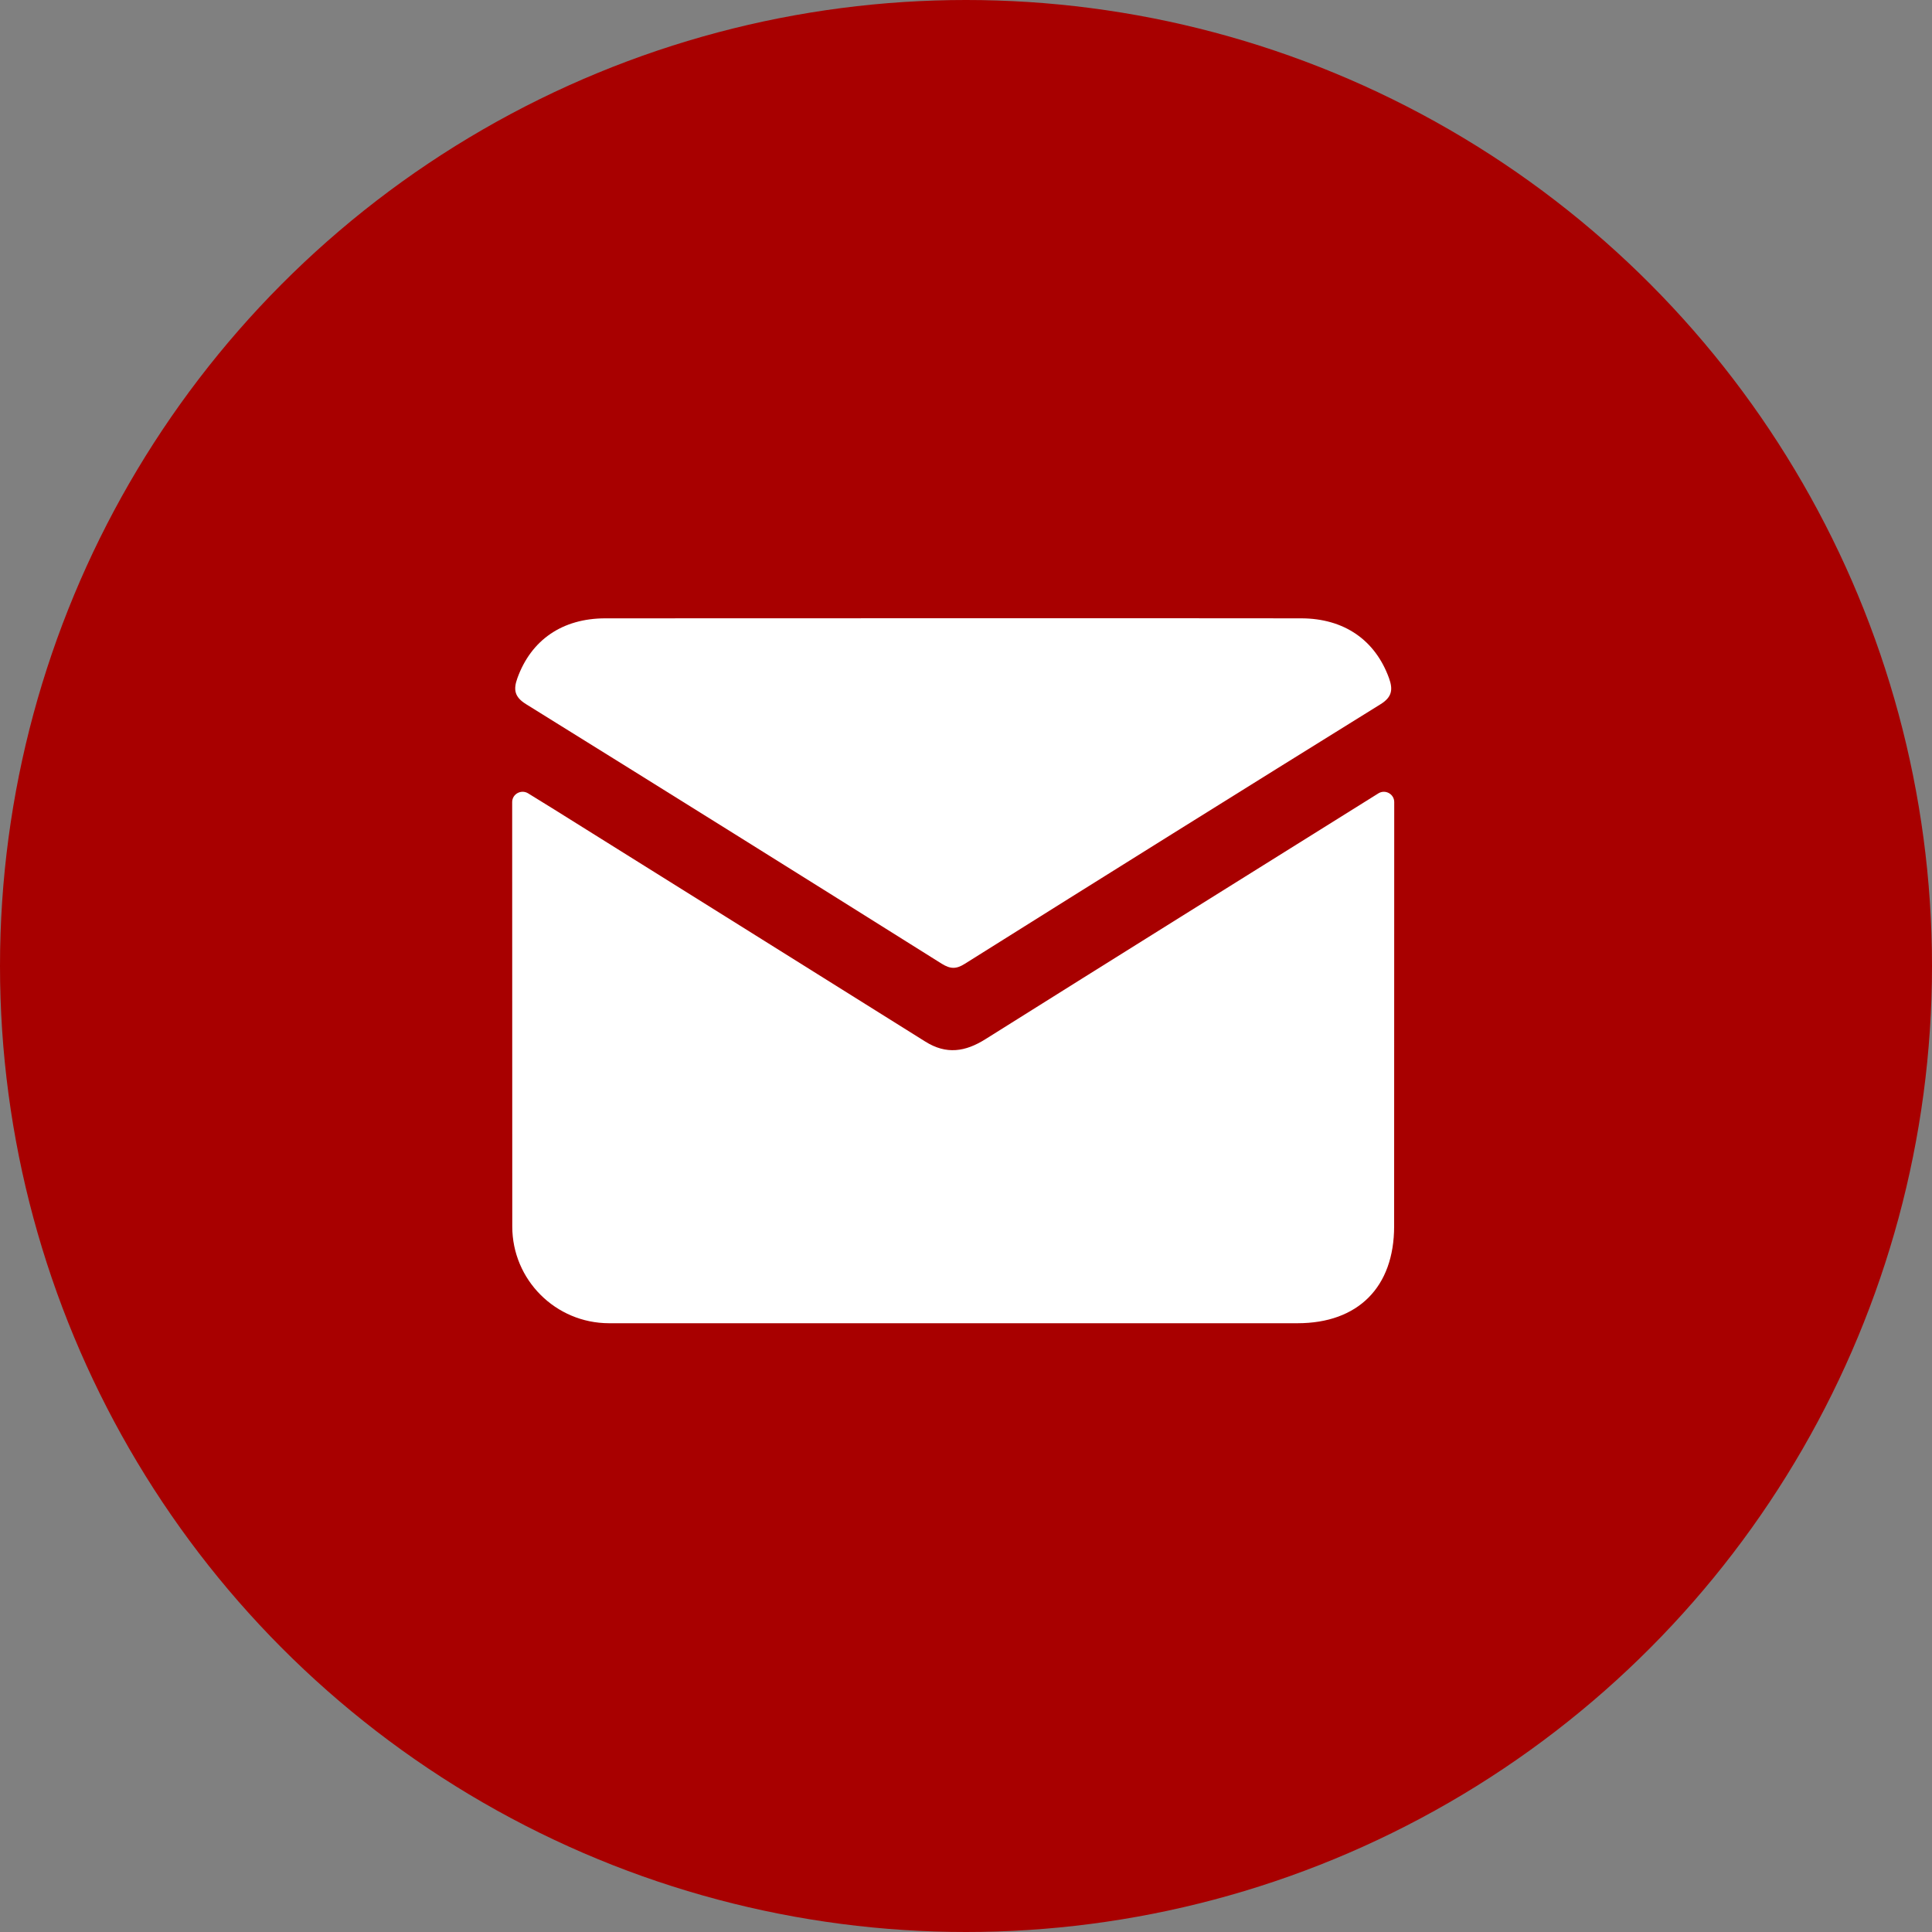 <svg width="20" height="20" viewBox="0 0 20 20" fill="none" xmlns="http://www.w3.org/2000/svg">
<rect x="0" y="0" width="20" height="20" fill="#808080" stroke="none"/>
<circle cx="10" cy="10" r="10" fill="#A80000"/>
<path d="M5.302 8.303C5.302 8.22 5.394 8.169 5.466 8.212C5.564 8.273 5.651 8.326 5.738 8.38C7.018 9.181 8.299 9.98 9.578 10.782C9.797 10.92 9.994 10.888 10.202 10.757C11.549 9.911 12.899 9.069 14.248 8.226C14.256 8.221 14.263 8.216 14.272 8.211C14.343 8.17 14.433 8.221 14.433 8.303C14.433 9.767 14.433 11.231 14.432 12.694C14.432 13.324 14.059 13.698 13.432 13.698C11.056 13.698 8.68 13.698 6.304 13.698C5.751 13.697 5.303 13.249 5.303 12.697C5.302 11.232 5.302 9.768 5.302 8.305V8.303Z" fill="white"/>
<path d="M9.874 6.4C11.072 6.4 12.27 6.399 13.468 6.401C13.914 6.401 14.236 6.626 14.379 7.02C14.422 7.139 14.41 7.217 14.29 7.291C12.854 8.182 11.42 9.078 9.988 9.977C9.898 10.034 9.838 10.032 9.748 9.976C8.316 9.077 6.882 8.181 5.445 7.289C5.326 7.215 5.313 7.139 5.356 7.02C5.498 6.626 5.82 6.401 6.267 6.401C7.469 6.4 8.672 6.401 9.874 6.4Z" fill="white"/>
</svg>
